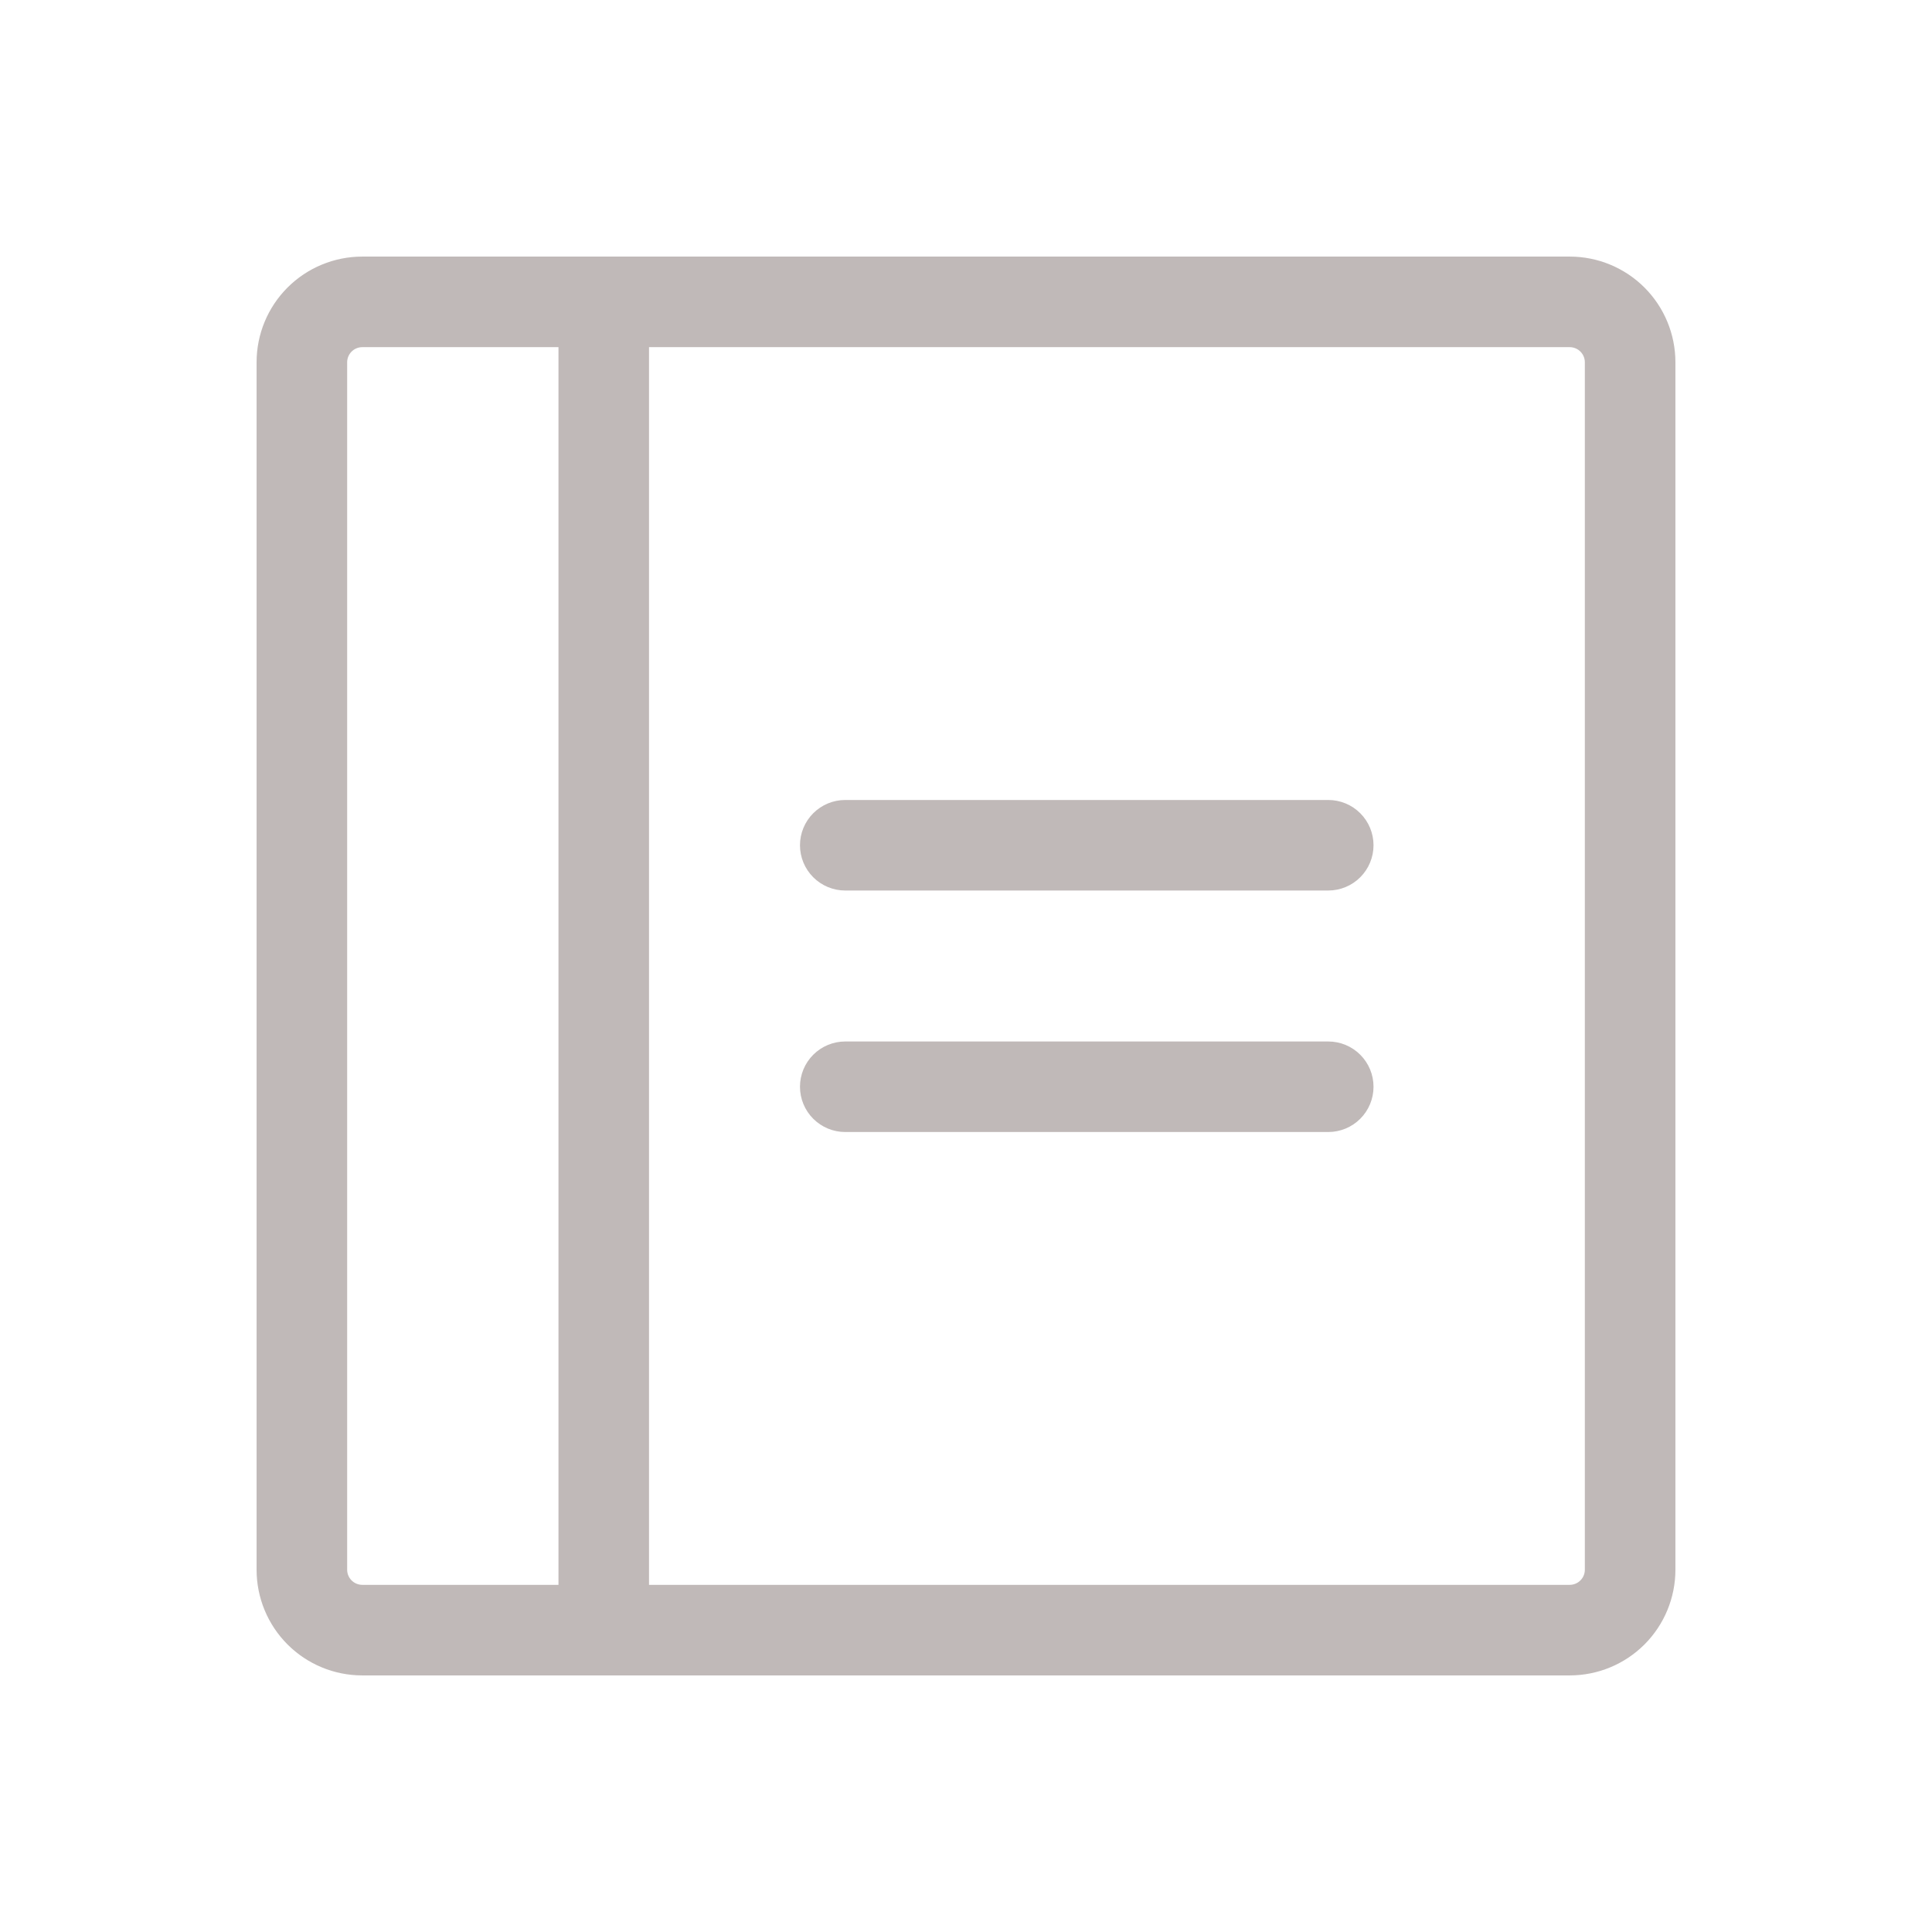 <svg width="58" height="58" viewBox="0 0 58 58" fill="none" xmlns="http://www.w3.org/2000/svg">
<path d="M41.234 25.375C41.234 25.735 41.091 26.081 40.836 26.336C40.581 26.591 40.236 26.734 39.875 26.734H25.375C25.015 26.734 24.669 26.591 24.414 26.336C24.159 26.081 24.016 25.735 24.016 25.375C24.016 25.015 24.159 24.669 24.414 24.414C24.669 24.159 25.015 24.016 25.375 24.016H39.875C40.236 24.016 40.581 24.159 40.836 24.414C41.091 24.669 41.234 25.015 41.234 25.375ZM39.875 31.266H25.375C25.015 31.266 24.669 31.409 24.414 31.664C24.159 31.919 24.016 32.264 24.016 32.625C24.016 32.986 24.159 33.331 24.414 33.586C24.669 33.841 25.015 33.984 25.375 33.984H39.875C40.236 33.984 40.581 33.841 40.836 33.586C41.091 33.331 41.234 32.986 41.234 32.625C41.234 32.264 41.091 31.919 40.836 31.664C40.581 31.409 40.236 31.266 39.875 31.266ZM50.297 10.875V47.125C50.297 47.966 49.963 48.773 49.368 49.368C48.773 49.963 47.966 50.297 47.125 50.297H10.875C10.034 50.297 9.227 49.963 8.632 49.368C8.037 48.773 7.703 47.966 7.703 47.125V10.875C7.703 10.034 8.037 9.227 8.632 8.632C9.227 8.037 10.034 7.703 10.875 7.703H47.125C47.966 7.703 48.773 8.037 49.368 8.632C49.963 9.227 50.297 10.034 50.297 10.875ZM10.875 47.578H16.766V10.422H10.875C10.755 10.422 10.64 10.47 10.555 10.555C10.47 10.64 10.422 10.755 10.422 10.875V47.125C10.422 47.245 10.47 47.36 10.555 47.445C10.64 47.53 10.755 47.578 10.875 47.578ZM47.578 10.875C47.578 10.755 47.53 10.64 47.445 10.555C47.36 10.47 47.245 10.422 47.125 10.422H19.484V47.578H47.125C47.245 47.578 47.36 47.53 47.445 47.445C47.53 47.36 47.578 47.245 47.578 47.125V10.875Z" fill="#C0B9B8"/>
</svg>
